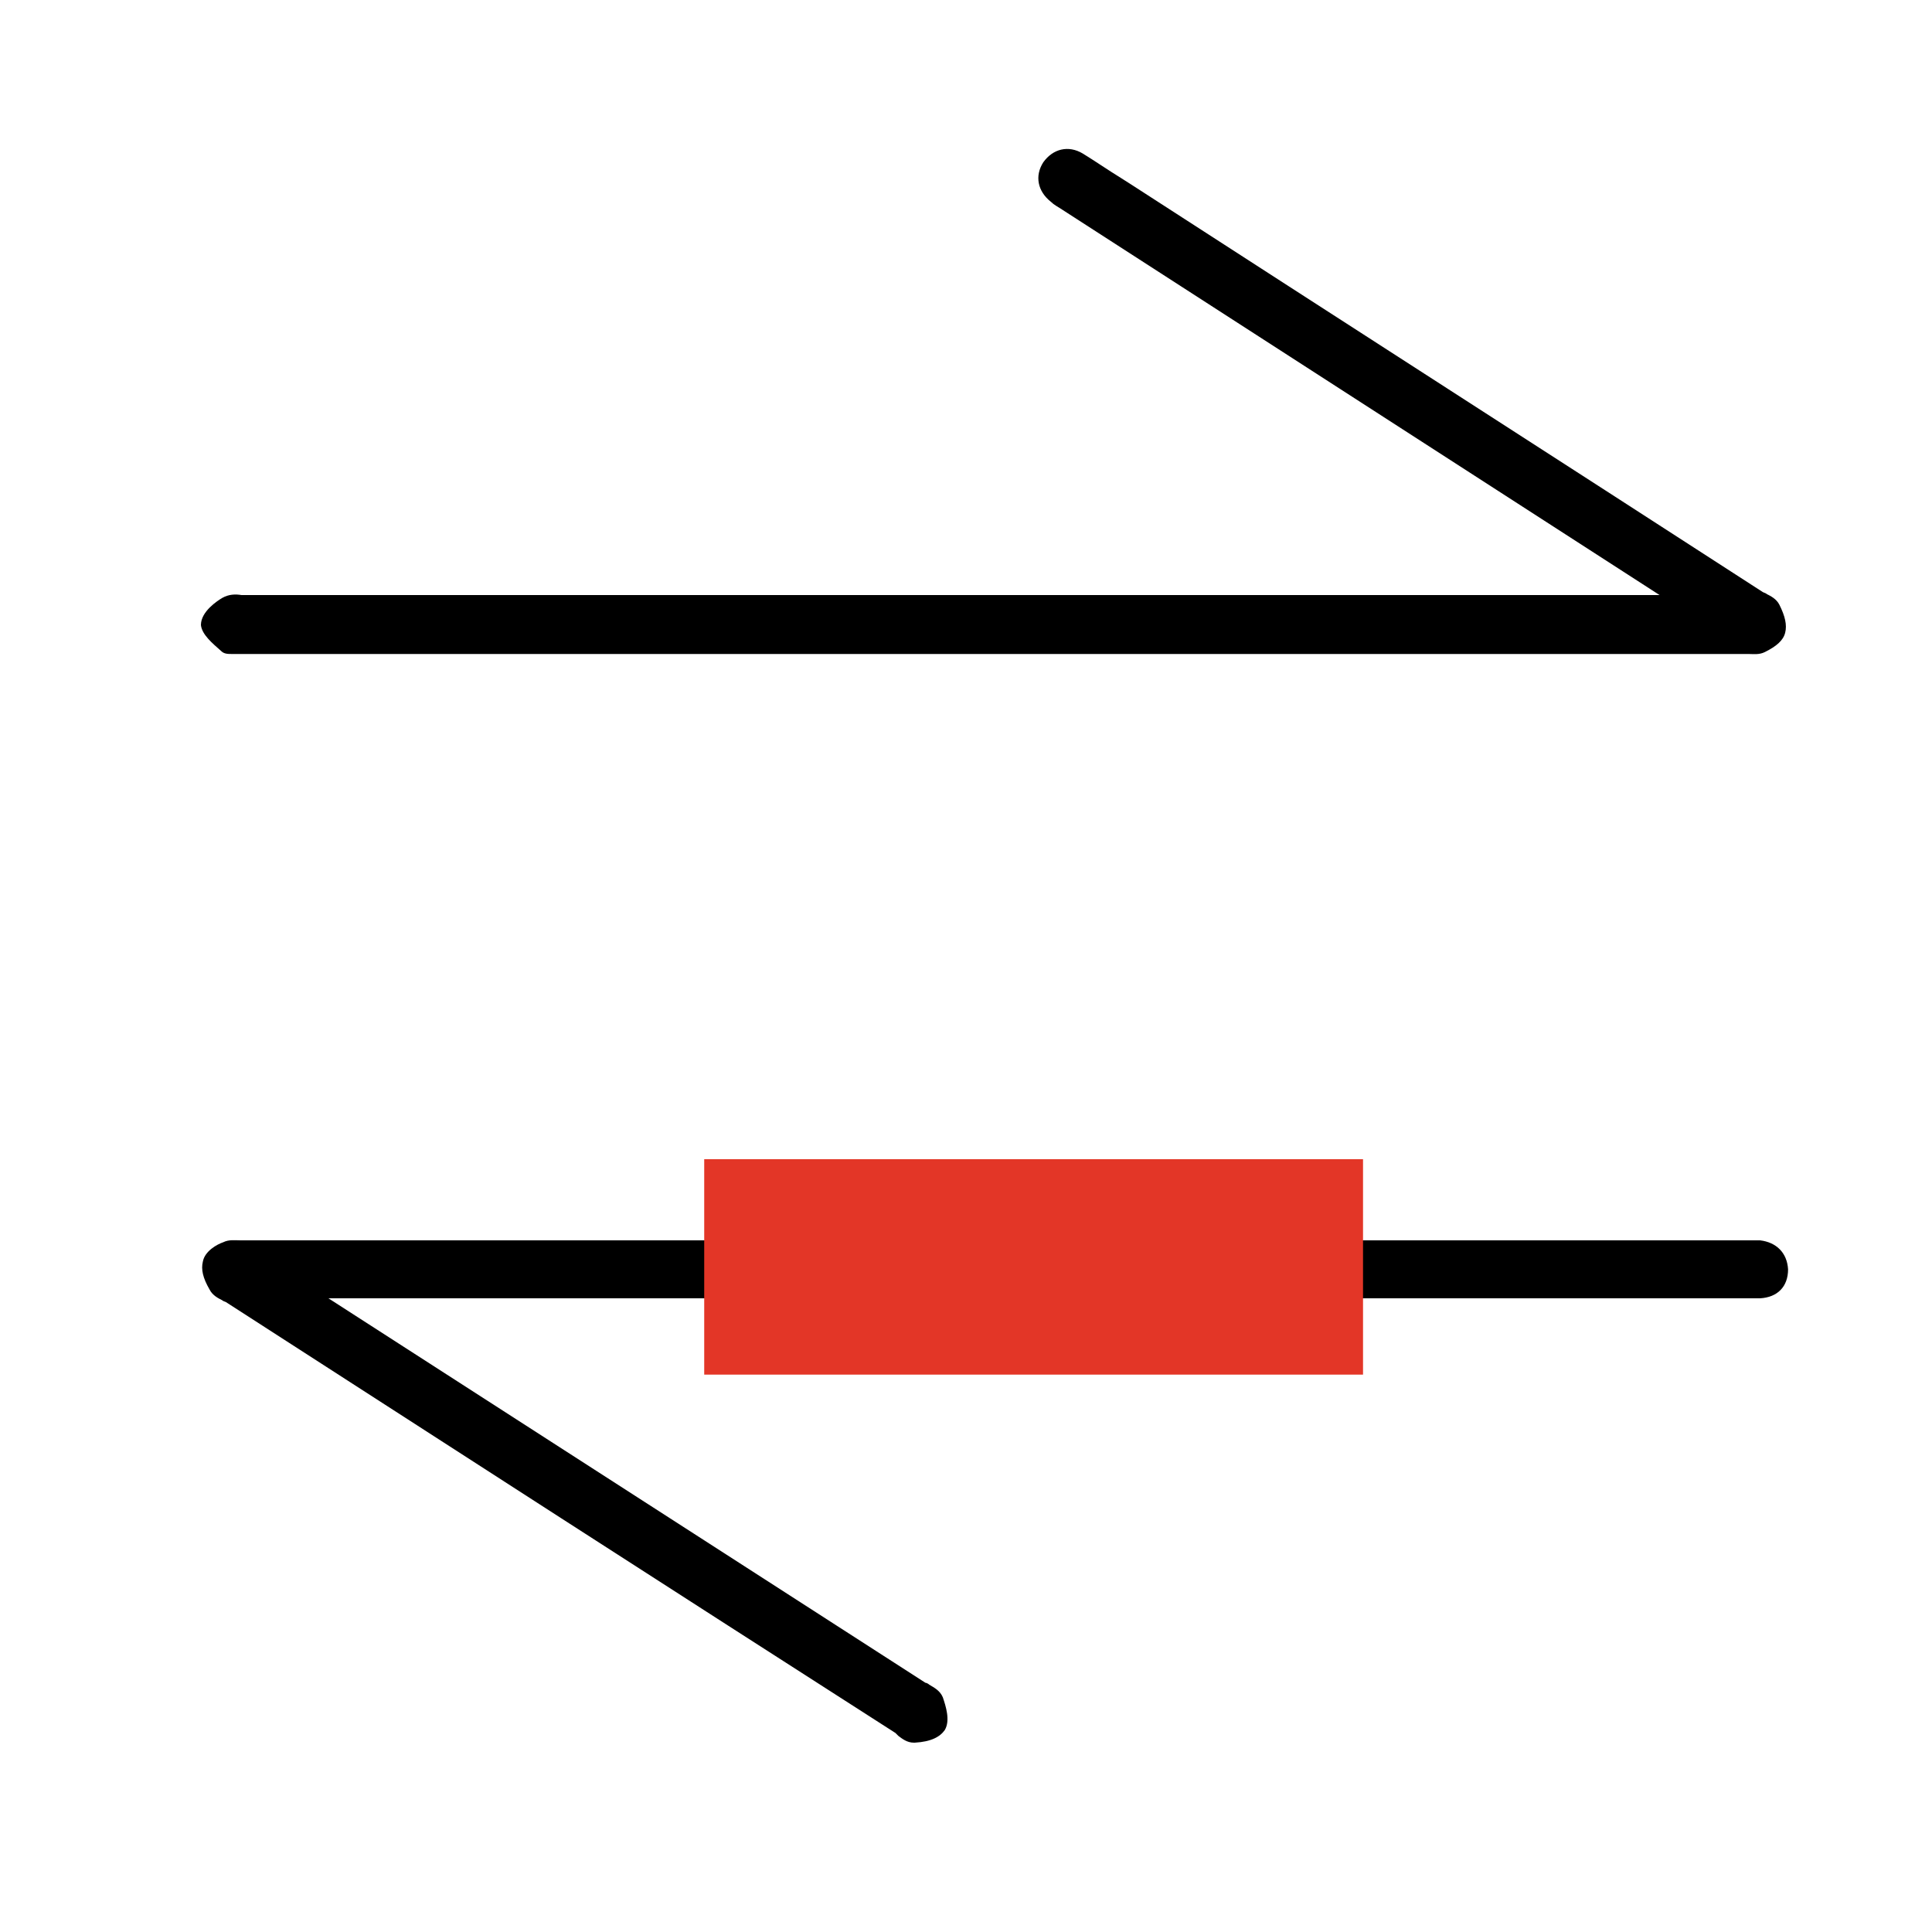 <?xml version="1.0" encoding="utf-8"?>
<!-- Generator: Adobe Illustrator 24.0.1, SVG Export Plug-In . SVG Version: 6.00 Build 0)  -->
<svg version="1.1" id="Layer_1" xmlns="http://www.w3.org/2000/svg" xmlns:xlink="http://www.w3.org/1999/xlink" x="0px" y="0px"
	 viewBox="0 0 200 200" style="enable-background:new 0 0 200 200;" xml:space="preserve">
<style type="text/css">
	.st0{fill:#E33627;}
</style>
<g>
	<g>
		<path d="M182.2,128.4c-0.4,0-0.8,0-1.2,0l-155.6,0c-0.2,0-0.3,0-0.5,0c-0.6,0-1.2-0.1-1.8,0.2c-0.6,0.2-1.9,0.9-2.1,2
			c-0.2,0.8,0,1.7,0.7,2.9c0.3,0.6,0.9,0.9,1.3,1.1c0.1,0.1,0.2,0.1,0.4,0.2c23.1,14.9,46.2,29.8,69.3,44.6c0.1,0.1,0.2,0.2,0.3,0.3
			c0.4,0.3,0.9,0.7,1.6,0.7c0,0,0.1,0,0.1,0c1.7-0.1,2.6-0.6,3.1-1.3c0.6-1,0.1-2.5-0.2-3.4c-0.3-0.7-0.9-1-1.4-1.3
			c-0.1-0.1-0.3-0.2-0.4-0.2L34,134.4l146.2,0l0.5,0c0.5,0,1,0,1.5,0c1.8-0.1,2.9-1.2,2.9-3C185,129.7,183.9,128.6,182.2,128.4z"/>
		<path d="M22.9,67.4c0.3,0.3,0.7,0.3,1.1,0.3c0.2,0,0.4,0,0.6,0c0.1,0,0.3,0,0.4,0c51.9,0,103.7,0,155.6,0c0.1,0,0.3,0,0.4,0
			c0.5,0,1.1,0.1,1.7-0.2c1.2-0.6,1.9-1.2,2.1-2c0.2-0.8,0-1.7-0.6-2.9c-0.3-0.6-0.9-0.9-1.3-1.1c-0.1-0.1-0.2-0.1-0.4-0.2
			c-21.8-14.1-43.6-28.1-65.4-42.2l-1.1-0.7c-1.3-0.8-2.6-1.7-3.9-2.5c-1.5-0.9-3.1-0.5-4.1,0.9c-0.9,1.4-0.6,3,0.8,4.1
			c0.3,0.3,0.7,0.5,1,0.7l62,40l-146.2,0c-0.2,0-0.4,0-0.6,0c-0.6-0.1-1.3-0.1-2,0.3c-0.5,0.3-2.2,1.4-2.2,2.8
			C20.9,65.7,22,66.6,22.9,67.4z"/>
	</g>
	<rect x="72.9" y="120" class="st0" width="68.2" height="22.3"/>
</g>
</svg>
